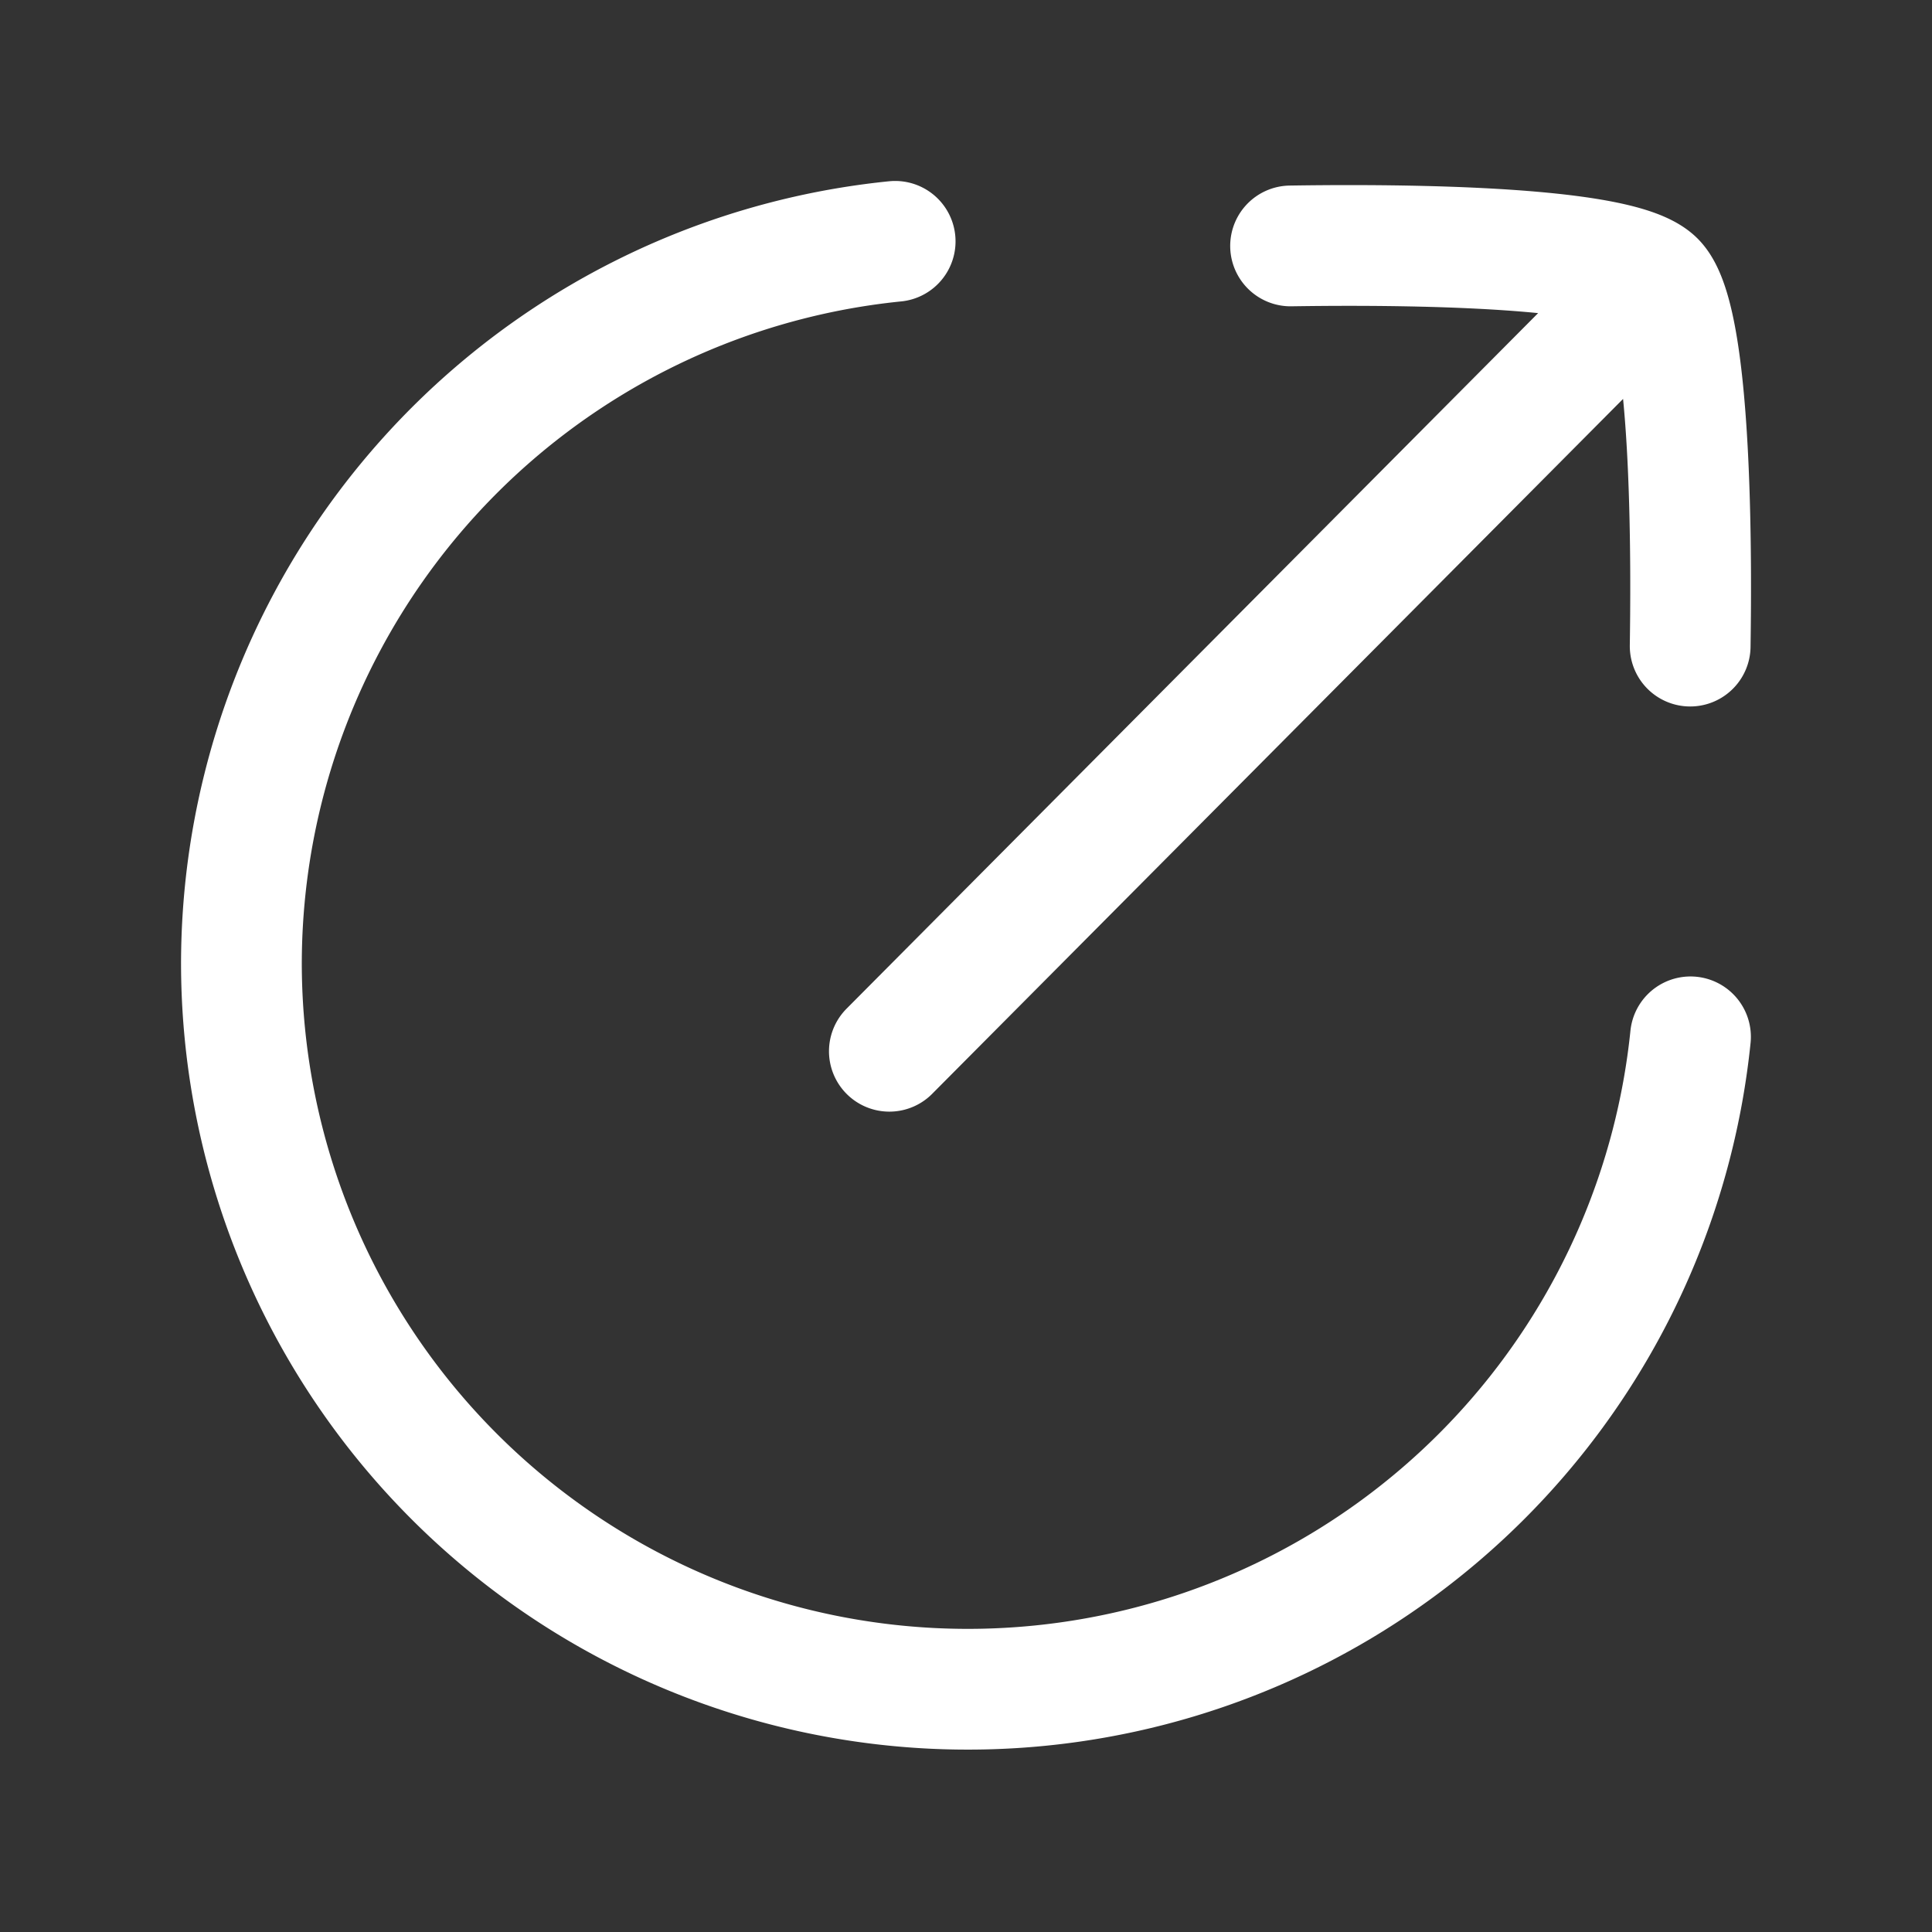 <svg xmlns="http://www.w3.org/2000/svg" width="1em" height="1em" viewBox="0 0 24 24"><rect x="0" y="0" width="24" height="24" fill="#333333" stroke="none"/><path fill="none" stroke="white" stroke-linecap="round" stroke-linejoin="round" stroke-width="1.5" d="M11.12 2.998a9.025 9.025 0 0 0-8.121 8.98A9.024 9.024 0 0 0 21 12.88m-.442-9.386l-9.51 9.565m9.51-9.565c-.494-.495-3.822-.449-4.526-.439m4.526.439c.494.495.448 3.828.438 4.532" color="white"/></svg>